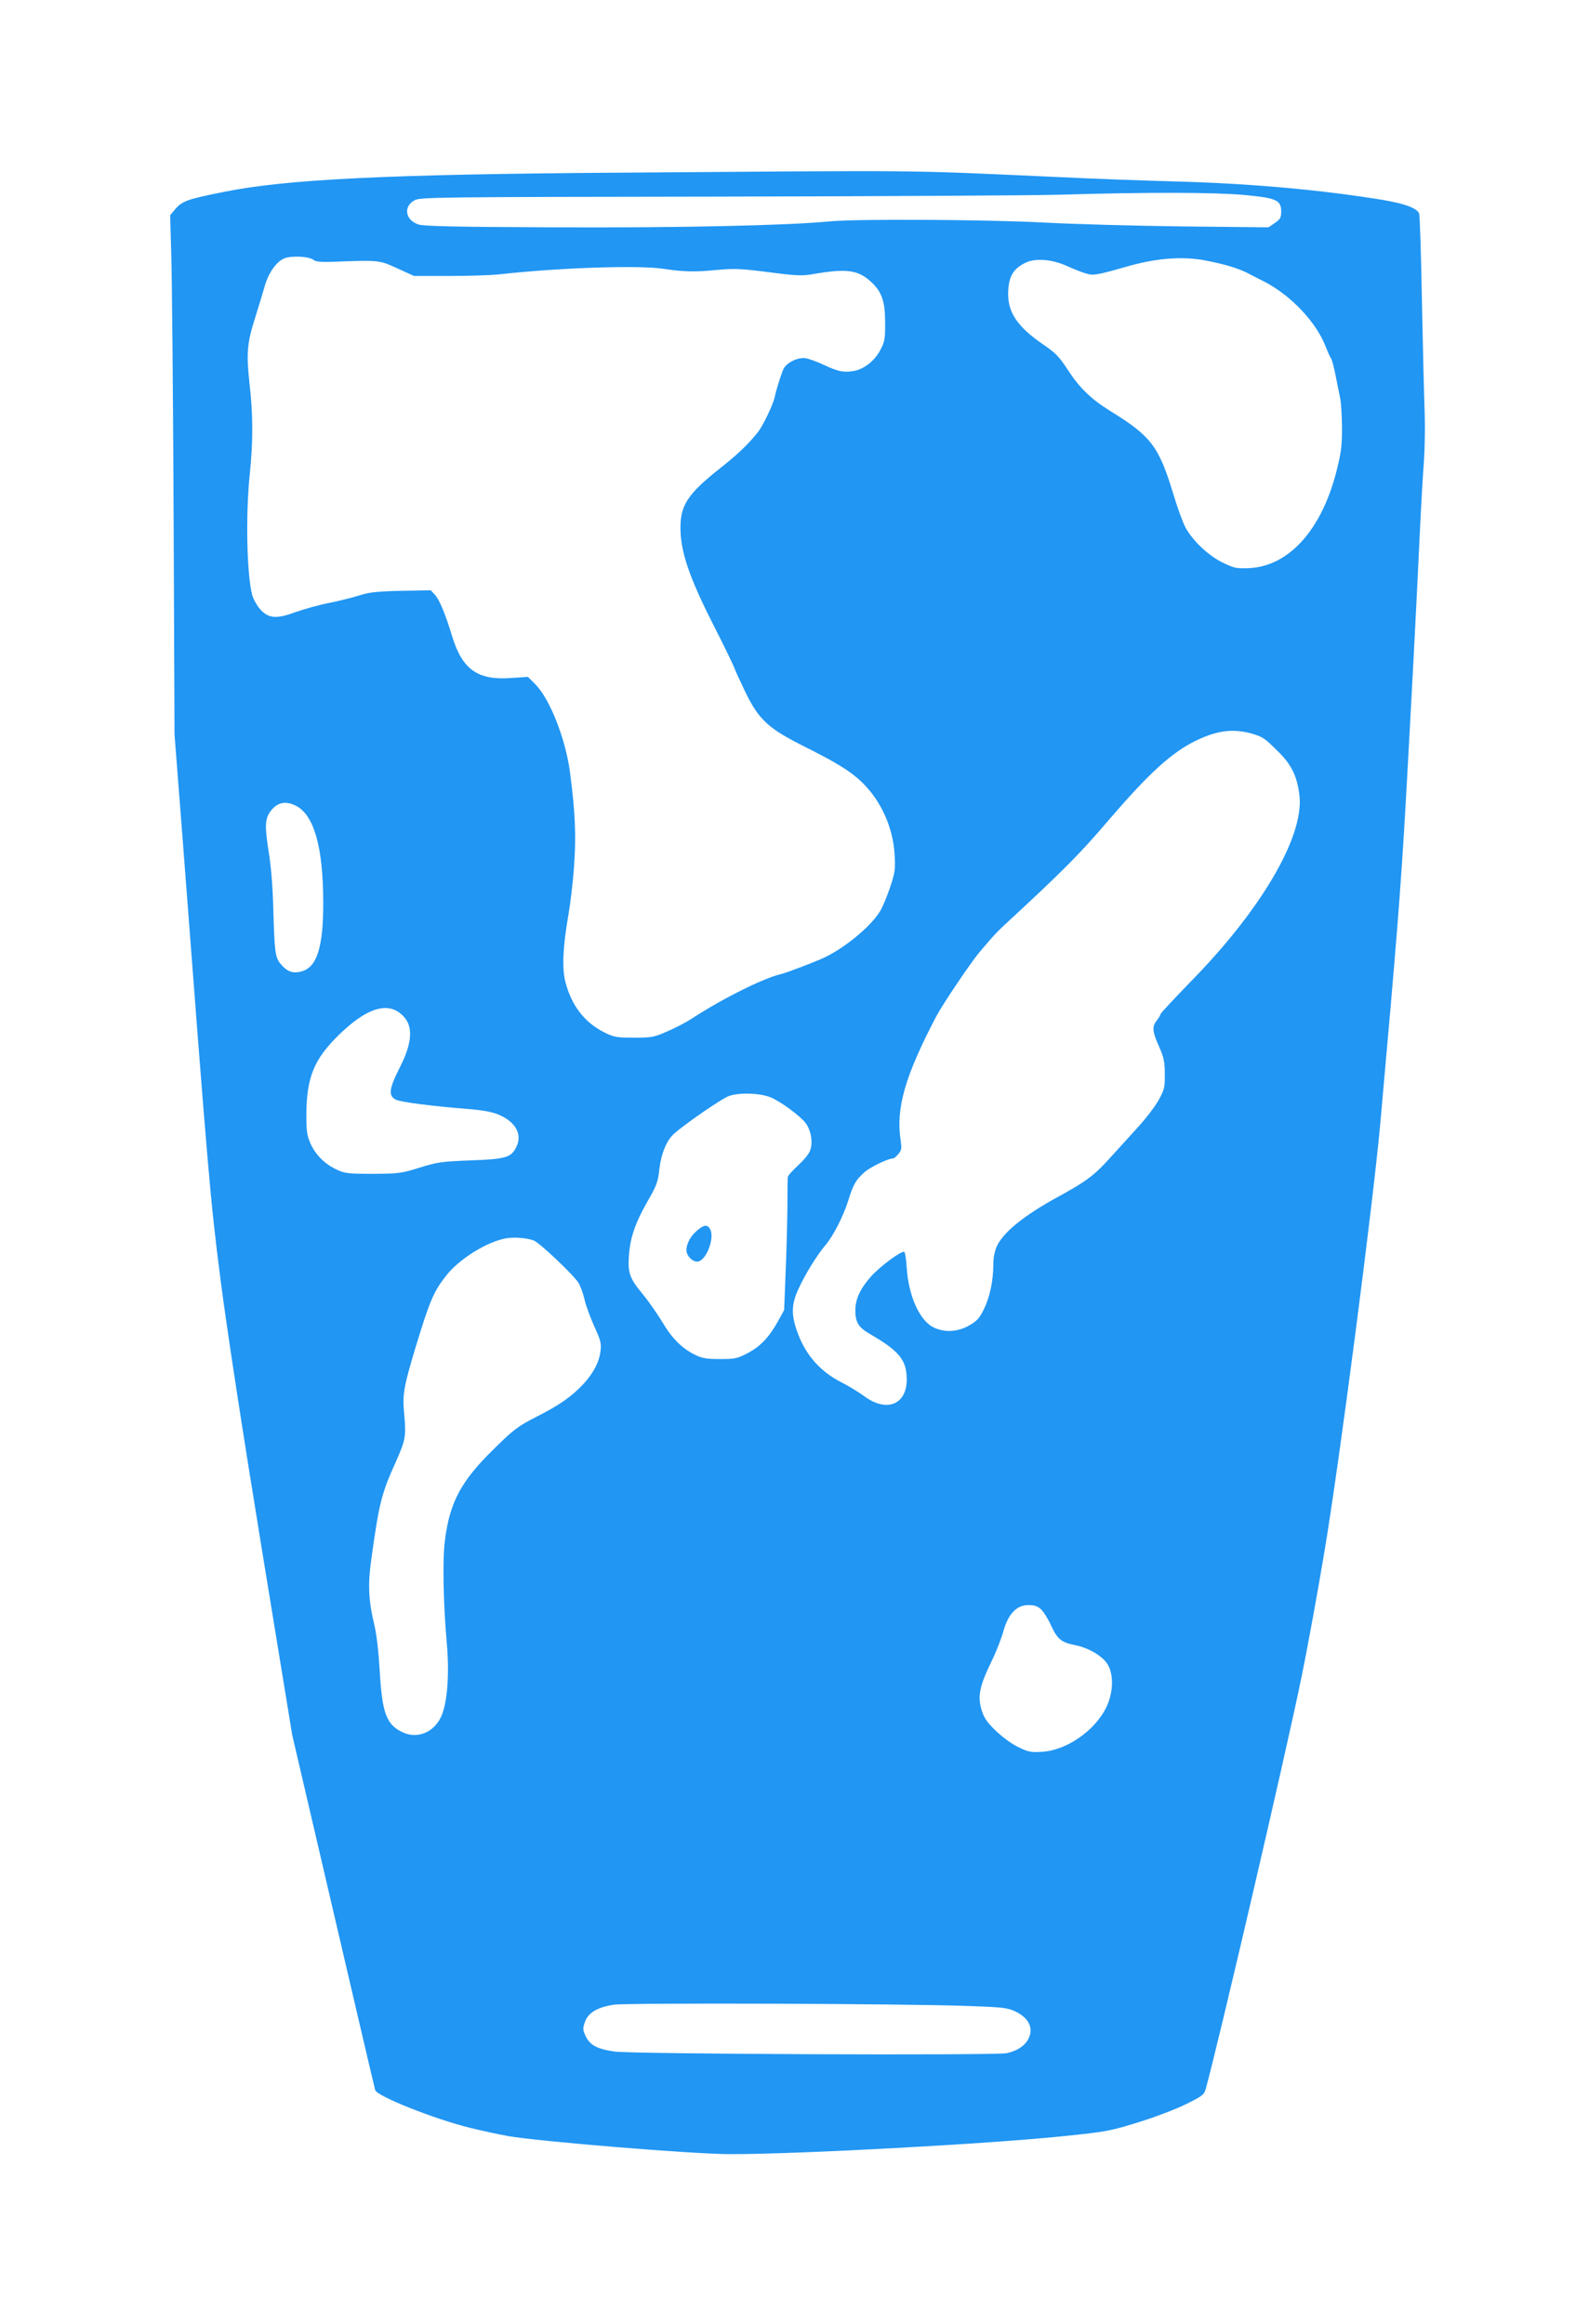 <?xml version="1.0" standalone="no"?>
<!DOCTYPE svg PUBLIC "-//W3C//DTD SVG 20010904//EN"
 "http://www.w3.org/TR/2001/REC-SVG-20010904/DTD/svg10.dtd">
<svg version="1.0" xmlns="http://www.w3.org/2000/svg"
 width="875pt" height="1280pt" viewBox="0 0 875 1280"
 preserveAspectRatio="xMidYMid meet">
<g transform="translate(0,1280) scale(0.1,-0.1)"
fill="#2196f3" stroke="none">
<path d="M3400 11849 c-1265 -9 -1818 -36 -2163 -105 -205 -41 -234 -51 -272
-96 l-28 -33 6 -215 c4 -118 10 -762 13 -1430 l5 -1215 45 -580 c142 -1868
152 -1981 208 -2420 34 -266 120 -827 225 -1470 l170 -1040 226 -970 c124
-533 228 -977 231 -986 10 -34 324 -159 522 -208 64 -16 158 -36 207 -45 170
-30 1022 -100 1225 -100 368 -1 1440 57 1845 100 225 23 251 28 405 76 91 28
209 73 262 100 90 44 98 51 108 85 70 253 438 1833 524 2253 36 173 94 493
130 710 82 488 265 1897 306 2345 90 1004 112 1278 140 1760 29 516 59 1078
80 1535 6 124 15 285 21 358 5 74 7 198 4 275 -3 78 -10 351 -15 607 -4 256
-12 473 -15 483 -12 31 -78 55 -201 76 -328 54 -721 90 -1119 101 -187 5 -488
16 -670 25 -872 39 -675 37 -2425 24z m3454 -123 c176 -17 201 -28 201 -92 0
-32 -5 -42 -35 -62 l-35 -24 -475 5 c-261 3 -601 13 -755 21 -314 17 -1031 21
-1182 7 -239 -23 -822 -36 -1515 -33 -555 2 -726 6 -755 16 -72 25 -83 99 -20
133 30 17 124 18 1652 20 891 2 1753 6 1915 11 471 14 839 13 1004 -2z m-5127
-358 c11 -9 41 -12 102 -10 261 10 258 10 359 -36 l92 -42 193 0 c105 0 230 4
277 9 329 37 766 51 900 31 108 -17 179 -19 295 -7 97 9 132 8 287 -12 153
-20 185 -21 244 -11 182 32 247 24 317 -39 62 -56 81 -108 81 -226 1 -88 -2
-106 -25 -150 -32 -63 -93 -110 -152 -119 -54 -8 -83 -2 -164 36 -34 16 -78
32 -96 35 -45 7 -110 -26 -125 -64 -18 -46 -39 -116 -47 -153 -8 -39 -65 -157
-92 -191 -56 -69 -109 -120 -209 -199 -178 -141 -218 -203 -217 -331 1 -128
48 -268 179 -526 62 -121 115 -232 119 -245 4 -12 32 -72 61 -133 75 -152 126
-198 330 -300 174 -87 251 -135 312 -195 103 -100 169 -246 178 -394 5 -85 3
-100 -25 -184 -17 -50 -42 -111 -57 -134 -53 -85 -200 -205 -314 -256 -48 -22
-205 -82 -230 -87 -95 -22 -321 -134 -492 -246 -31 -20 -92 -52 -135 -70 -72
-32 -86 -34 -183 -34 -96 0 -110 3 -162 29 -110 55 -181 148 -215 279 -19 75
-13 196 16 362 11 61 26 184 32 275 12 166 7 291 -22 515 -24 183 -109 401
-189 484 l-43 43 -91 -6 c-185 -14 -270 46 -326 229 -37 122 -70 202 -95 229
l-23 25 -163 -3 c-132 -3 -176 -8 -226 -24 -34 -11 -109 -30 -167 -42 -58 -11
-142 -35 -188 -51 -105 -39 -149 -36 -195 15 -17 19 -37 54 -44 78 -30 114
-37 437 -14 663 19 182 19 330 -1 502 -18 165 -14 223 31 363 18 58 41 133 51
168 20 75 63 138 107 158 38 17 140 13 164 -8z m4913 -3 c103 -20 177 -42 230
-69 25 -13 65 -34 90 -46 151 -78 290 -226 342 -364 11 -28 23 -55 28 -61 4
-5 16 -48 25 -95 9 -47 21 -103 25 -125 5 -22 9 -94 10 -160 0 -101 -5 -139
-30 -238 -82 -325 -262 -525 -481 -536 -70 -3 -83 0 -143 29 -79 37 -169 122
-208 195 -15 28 -45 110 -67 184 -79 261 -122 319 -345 456 -107 66 -171 128
-236 228 -46 71 -67 93 -133 138 -148 101 -202 183 -195 299 4 78 29 120 91
151 55 29 148 22 232 -16 33 -15 78 -33 101 -40 44 -14 60 -11 219 34 170 50
317 61 445 36z m262 -2608 c54 -17 63 -23 143 -103 69 -69 100 -136 111 -239
23 -225 -211 -625 -597 -1019 -93 -96 -169 -177 -169 -182 0 -5 -9 -20 -20
-34 -27 -35 -25 -60 12 -143 27 -61 32 -85 32 -152 1 -72 -2 -86 -33 -142 -18
-34 -70 -102 -115 -151 -44 -49 -116 -128 -158 -174 -83 -92 -127 -125 -288
-213 -184 -101 -296 -193 -331 -269 -11 -24 -19 -64 -19 -96 0 -92 -19 -182
-51 -248 -25 -52 -39 -67 -82 -92 -65 -37 -137 -40 -198 -10 -76 39 -136 173
-146 328 -3 45 -9 85 -13 87 -14 9 -128 -75 -180 -131 -62 -69 -90 -128 -90
-191 0 -66 17 -93 80 -130 161 -93 202 -143 203 -247 2 -141 -109 -187 -232
-97 -31 23 -90 59 -132 80 -108 56 -186 142 -230 253 -44 111 -44 171 0 264
38 82 102 184 147 237 43 51 96 155 124 242 29 93 42 115 88 157 33 30 132 78
161 78 4 0 17 11 28 24 17 20 19 30 13 72 -28 179 22 355 197 689 34 64 188
293 236 350 77 91 89 104 131 144 332 307 418 393 587 591 220 256 343 367
475 431 120 58 209 68 316 36z m-5276 -393 c103 -49 154 -228 154 -539 0 -242
-35 -352 -119 -375 -48 -13 -79 -2 -114 39 -32 38 -35 64 -42 304 -3 120 -12
236 -26 319 -22 141 -20 181 13 223 36 46 79 55 134 29z m573 -1141 c79 -58
79 -153 1 -305 -58 -115 -63 -154 -19 -175 28 -13 205 -36 399 -51 82 -7 131
-16 168 -32 91 -39 129 -107 96 -175 -28 -60 -57 -69 -254 -76 -160 -6 -184
-10 -280 -40 -99 -31 -114 -33 -255 -34 -136 0 -155 2 -200 23 -66 30 -119 83
-146 146 -19 43 -22 67 -22 163 2 203 44 303 184 438 141 136 250 175 328 118z
m2045 -467 c56 -23 161 -101 192 -141 31 -41 42 -111 24 -154 -6 -17 -36 -53
-66 -80 -30 -28 -55 -56 -56 -63 -1 -7 -2 -83 -2 -168 -1 -85 -5 -247 -10
-360 l-8 -205 -35 -64 c-49 -87 -96 -137 -167 -174 -55 -29 -69 -32 -151 -32
-73 0 -99 4 -137 23 -72 35 -129 92 -181 181 -27 44 -73 111 -104 149 -76 91
-86 120 -80 212 6 101 35 185 103 304 50 87 58 108 65 178 10 85 40 158 81
194 56 51 256 189 298 206 54 22 174 19 234 -6z m-1305 -788 c31 -11 221 -191
247 -234 11 -19 26 -60 33 -92 7 -31 31 -97 53 -146 35 -76 40 -95 35 -136 -8
-63 -38 -121 -95 -183 -66 -70 -130 -115 -260 -181 -103 -53 -124 -69 -236
-180 -178 -174 -240 -292 -266 -500 -14 -107 -9 -339 10 -564 16 -174 3 -334
-31 -407 -41 -88 -133 -124 -213 -85 -89 42 -112 107 -125 338 -6 102 -17 201
-30 254 -32 133 -36 226 -16 363 43 309 55 358 137 539 52 118 55 136 43 266
-9 101 -2 143 65 365 77 252 98 303 169 392 69 88 219 182 323 202 45 9 116 4
157 -11z m2794 -2032 c14 -13 39 -53 55 -89 35 -75 56 -93 134 -108 78 -16
156 -64 181 -112 31 -60 26 -154 -12 -232 -63 -128 -220 -236 -353 -243 -61
-4 -76 -1 -133 27 -37 18 -89 57 -124 91 -49 48 -63 70 -77 116 -21 74 -9 131
56 264 26 53 55 128 65 165 26 95 73 145 137 145 34 0 52 -6 71 -24z m-403
-2184 c200 -7 219 -10 265 -32 67 -34 94 -84 73 -138 -17 -44 -62 -77 -126
-90 -61 -13 -2060 -5 -2157 9 -94 13 -136 35 -159 83 -17 36 -18 43 -5 80 18
51 68 81 159 95 75 11 1616 6 1950 -7z"/>
<path d="M3840 6024 c-37 -31 -60 -73 -60 -109 0 -32 35 -67 63 -63 47 7 93
129 68 177 -15 28 -33 27 -71 -5z"/>
</g>
</svg>

